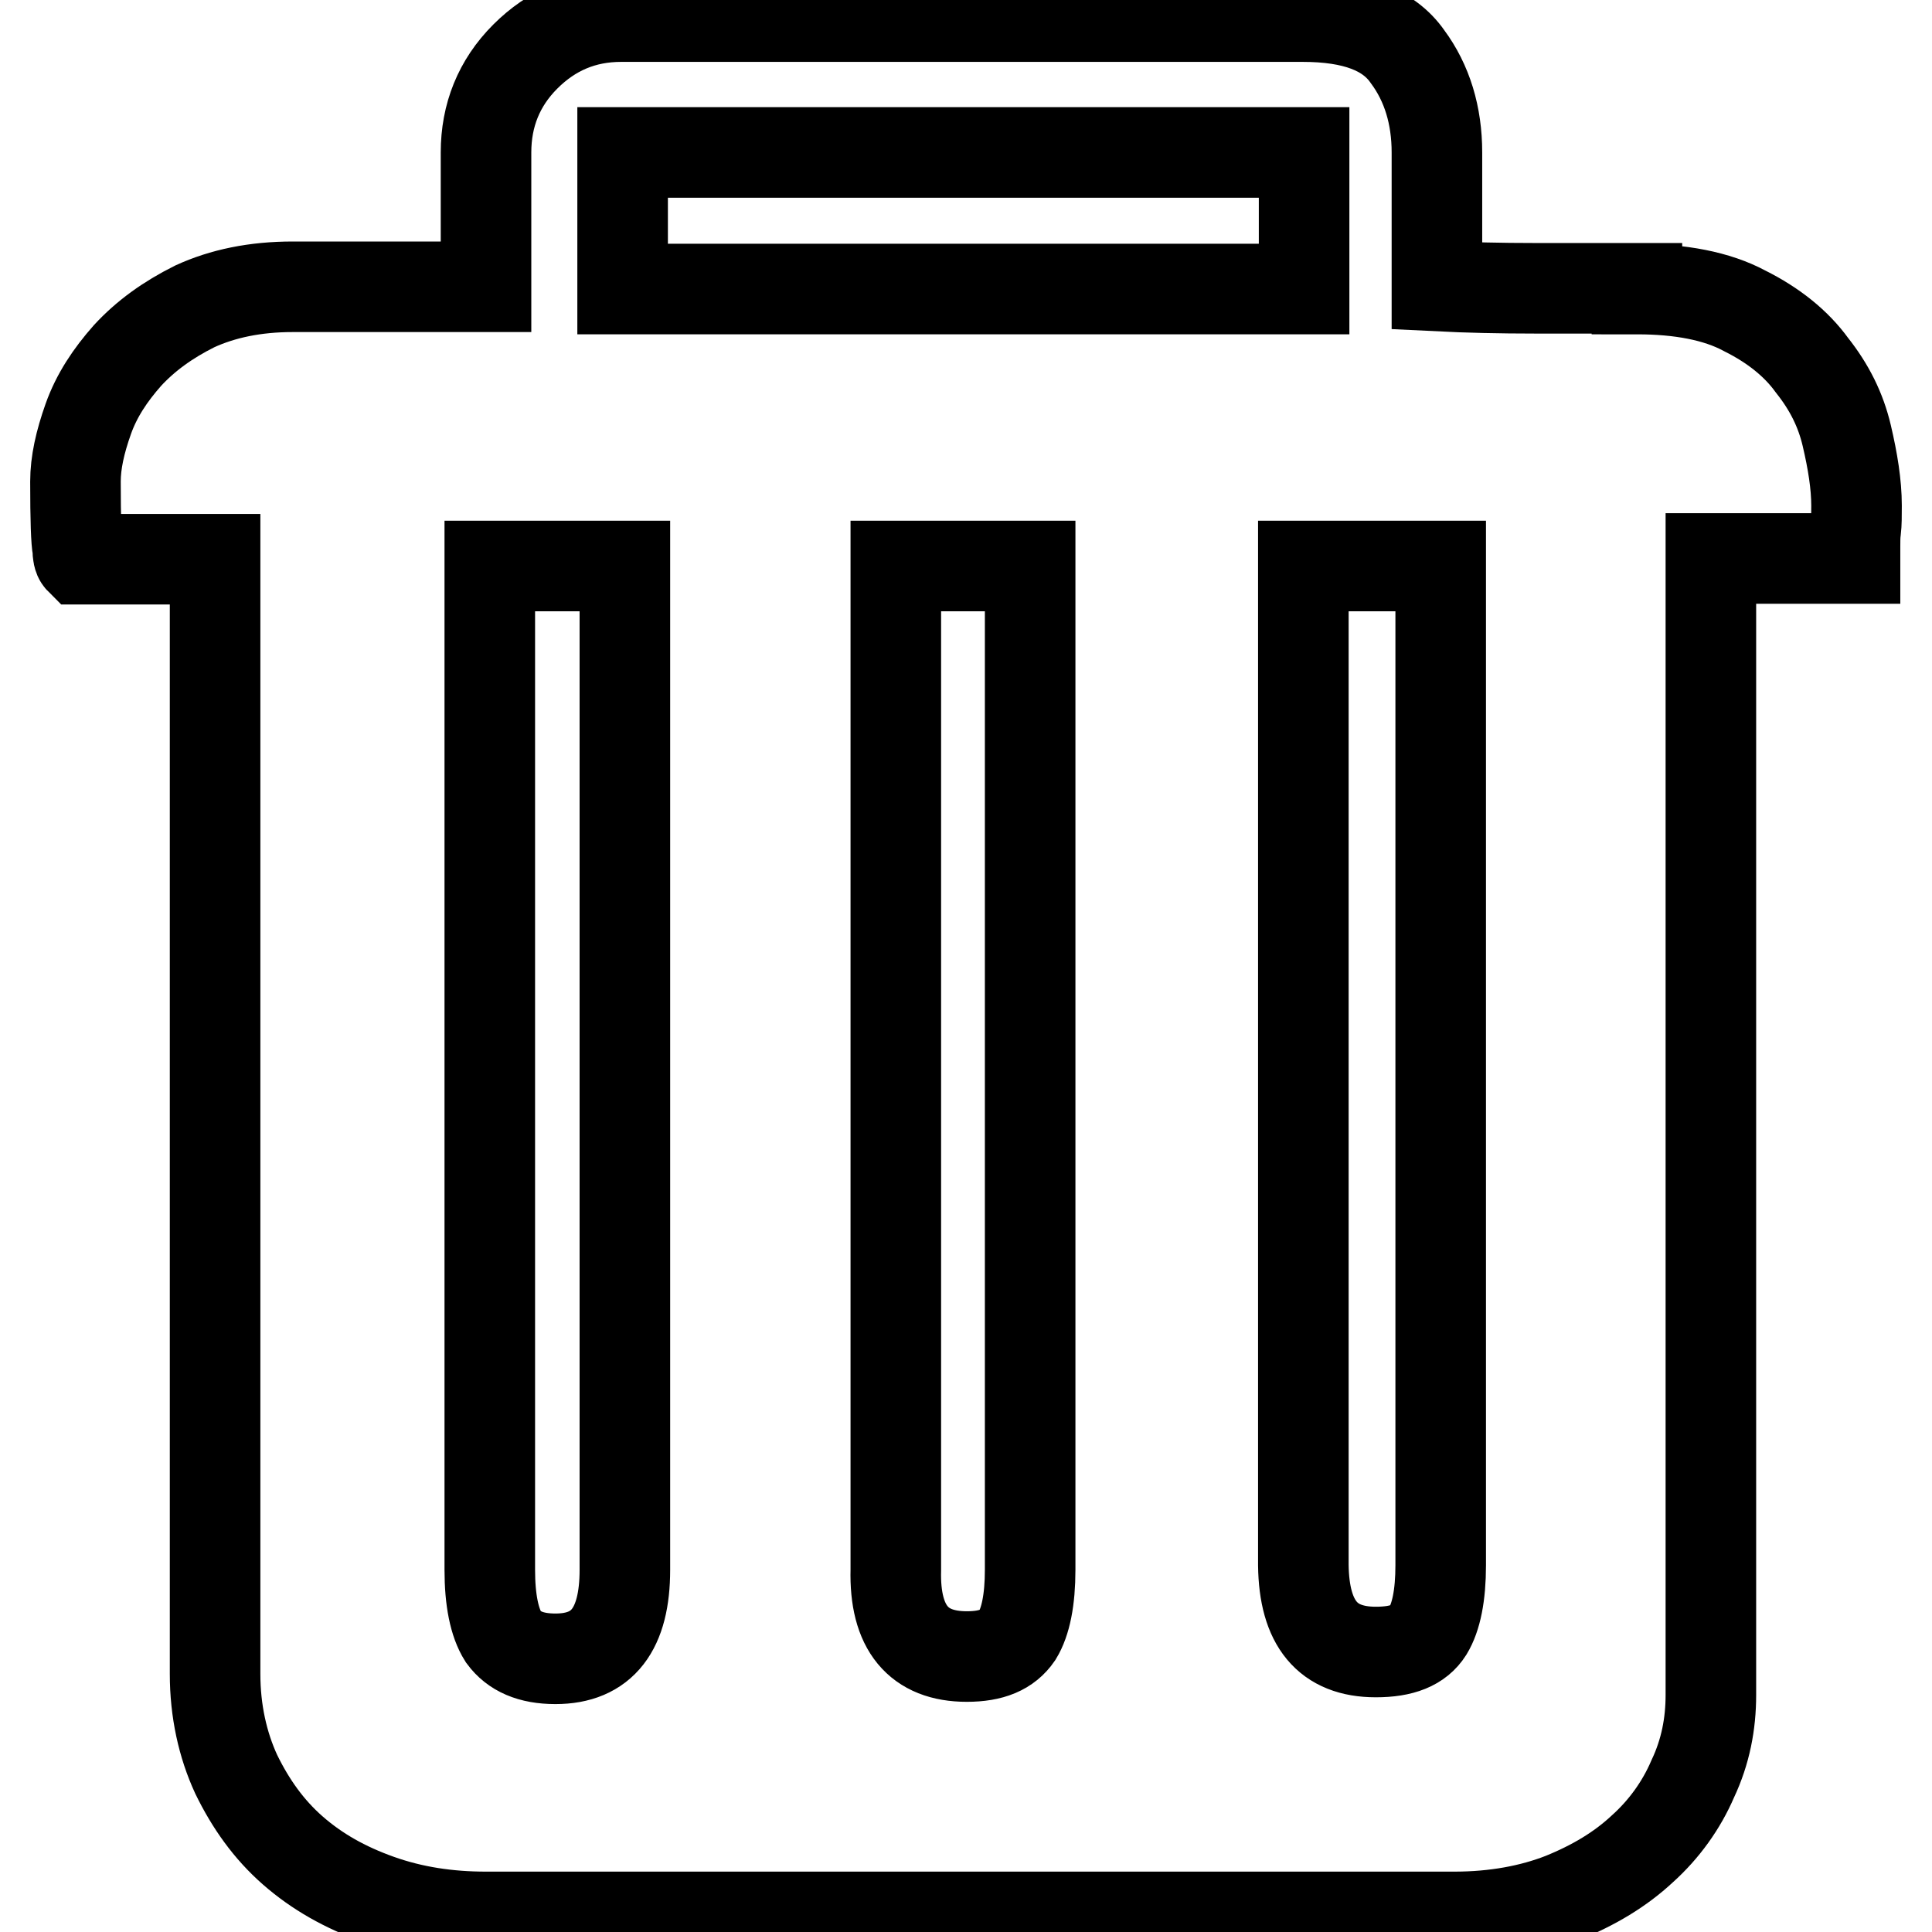 <?xml version="1.0" encoding="utf-8"?>
<!-- Svg Vector Icons : http://www.onlinewebfonts.com/icon -->
<!DOCTYPE svg PUBLIC "-//W3C//DTD SVG 1.1//EN" "http://www.w3.org/Graphics/SVG/1.1/DTD/svg11.dtd">
<svg version="1.1" xmlns="http://www.w3.org/2000/svg" xmlns:xlink="http://www.w3.org/1999/xlink" x="0px" y="0px" viewBox="0 0 256 256" enable-background="new 0 0 256 256" xml:space="preserve">
<g> <path stroke-width="12" fill-opacity="0" stroke="#000000"  d="M216.9,38.3c5.7,0,10.6,0.9,14.3,2.9c3.8,1.9,6.8,4.3,8.9,7.2c2.3,2.9,3.8,5.9,4.6,9.3 c0.8,3.4,1.3,6.5,1.3,9.3c0,1.3,0,2.4-0.1,3.2c-0.1,0.7-0.1,1.4-0.1,2.1v1.7h-19.1v150.6c0,3.8-0.7,7.5-2.4,11.1 c-1.5,3.5-3.8,6.7-6.7,9.3c-2.9,2.7-6.4,4.8-10.6,6.5c-4.1,1.6-8.9,2.5-14.3,2.5H64.4c-5,0-9.7-0.7-14.2-2.3s-8.2-3.7-11.4-6.5 c-3.2-2.8-5.6-6.2-7.5-10.1c-1.8-3.9-2.8-8.4-2.8-13.3V74.1H10.6c-0.2-0.2-0.3-0.7-0.3-1.4c-0.2-0.9-0.3-3.9-0.3-8.9 c0-2.5,0.6-5.2,1.7-8.3c1.1-3.1,2.9-5.8,5.2-8.4c2.4-2.6,5.3-4.7,8.9-6.5c3.7-1.7,8-2.6,13-2.6h25.6V20.2c0-4.9,1.7-9.2,5.2-12.7 c3.5-3.5,7.7-5.3,12.7-5.3h90.3c6.8,0,11.4,1.7,13.9,5.3c2.6,3.5,3.9,7.8,3.9,12.7v17.7c4,0.2,8.4,0.3,13,0.3H216.9L216.9,38.3 L216.9,38.3z M82.5,38.3h90.3V20.2H82.5V38.3L82.5,38.3z M73.6,219.8c6.2,0,9.2-3.9,9.2-11.8V75H64.9v133c0,4,0.6,7,1.8,8.9 C68.1,218.8,70.3,219.8,73.6,219.8L73.6,219.8L73.6,219.8z M128.1,219.5c3.3,0,5.4-0.9,6.7-2.8c1.1-1.8,1.7-4.7,1.7-8.7V75h-17.8 v133C118.5,215.7,121.7,219.5,128.1,219.5L128.1,219.5L128.1,219.5z M182.3,218.9c3.5,0,5.7-0.9,6.9-2.8c1.1-1.8,1.7-4.7,1.7-8.7 V75h-18.2v132.4C172.8,215.1,175.9,218.9,182.3,218.9L182.3,218.9L182.3,218.9z"/></g>
</svg>
